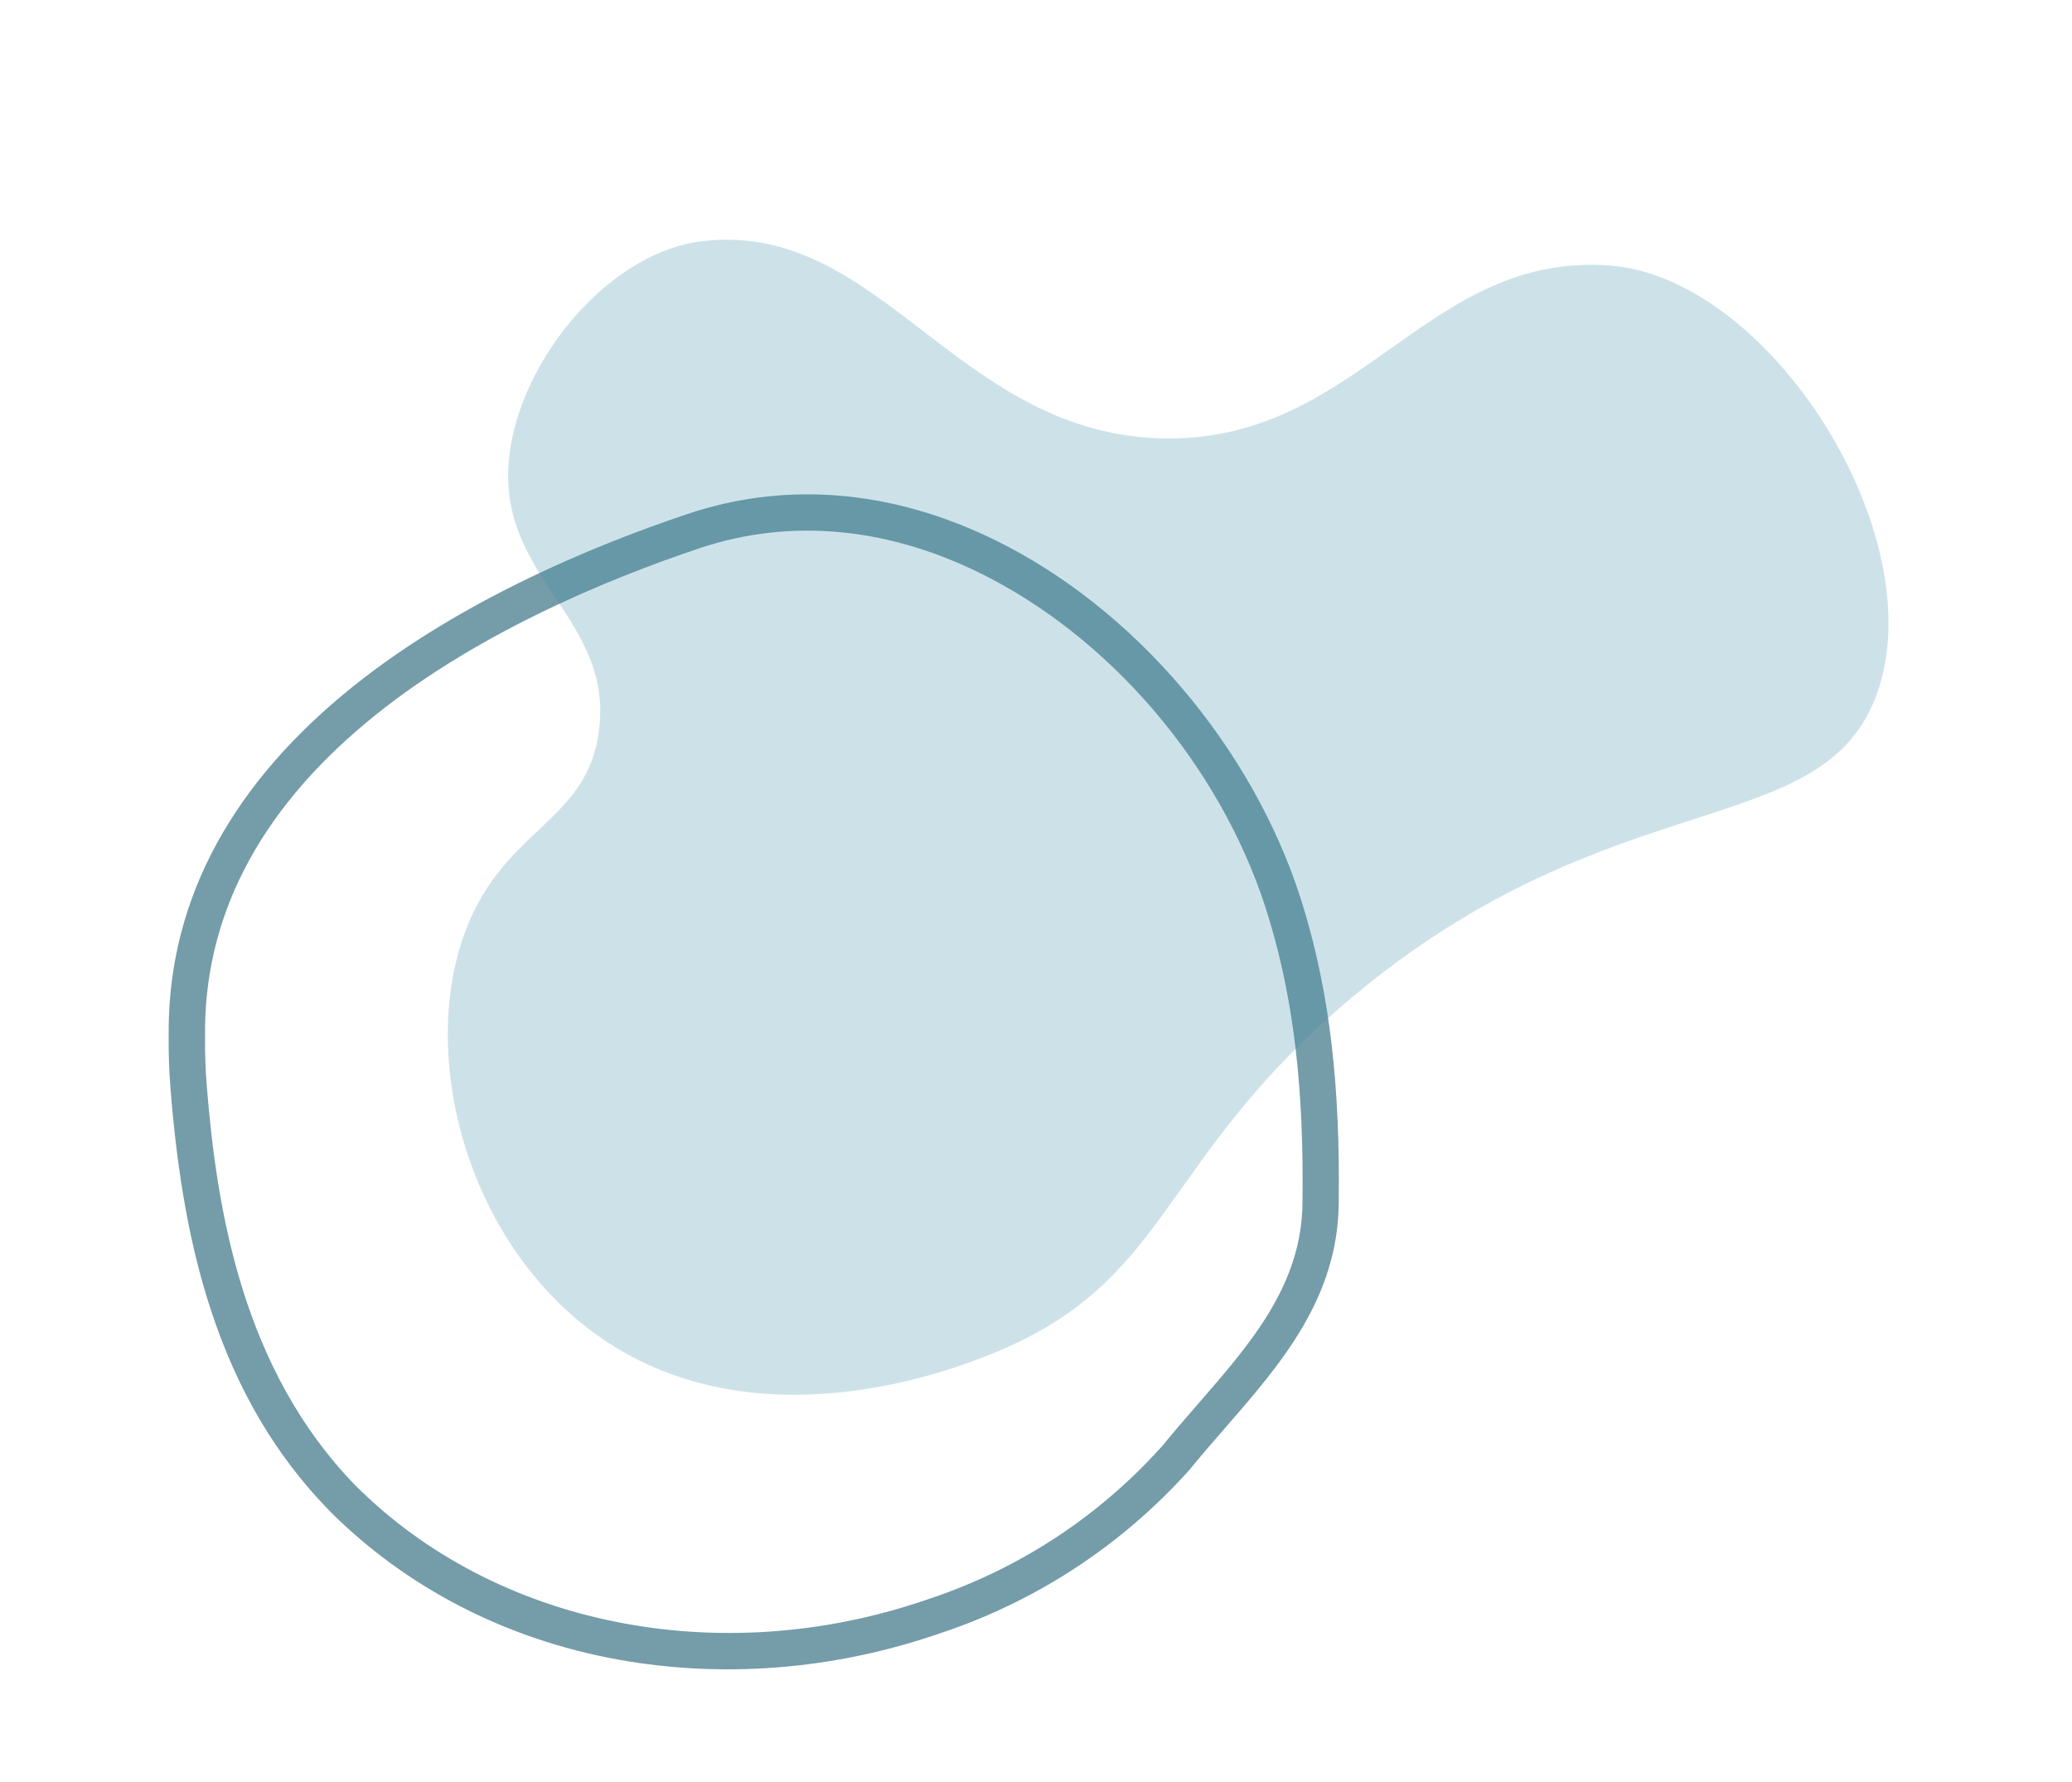 <svg width="450" height="387" viewBox="0 0 450 387" fill="none" xmlns="http://www.w3.org/2000/svg">
<path d="M157.227 109.397C177.192 104.833 198.233 107.938 218.568 118.537C233.432 126.281 247.342 137.837 258.802 151.951C270.109 165.885 278.587 181.755 283.32 197.837C288.787 216.188 291.071 235.729 290.745 261.16C290.611 281.919 278.124 296.274 266.04 310.149C263.508 313.063 260.883 316.07 258.468 319.049L258.339 319.201C255.937 321.881 253.387 324.492 250.761 326.956C239.983 337.081 227.63 345.159 214.051 350.967C210.604 352.441 207.045 353.778 203.466 354.944C180.838 362.658 156.824 364.533 134.025 360.376C109.788 355.942 88.187 344.783 71.533 328.088L71.505 328.053C59.945 316.195 51.545 301.966 45.818 284.544C41.345 270.943 38.544 255.556 37.007 236.142C36.724 232.53 36.599 228.933 36.633 225.136C36.301 197.09 49.014 172.114 74.425 150.922C97.976 131.281 128.203 118.686 149.404 111.596C152.007 110.734 154.606 109.997 157.227 109.397ZM252.42 314.031C254.9 310.976 257.547 307.933 260.104 304.993C271.756 291.606 282.758 278.962 282.876 261.095C283.189 236.455 281.002 217.651 275.773 200.075C266.603 168.847 243.289 140.29 214.934 125.513C193.867 114.538 172.083 112.309 151.931 119.057C131.369 125.94 102.111 138.109 79.497 156.961C55.981 176.573 44.221 199.488 44.536 225.081L44.534 225.163C44.5 228.735 44.619 232.128 44.884 235.529C47.05 262.848 52.69 297.423 77.159 322.562C107.54 353.015 156.132 362.807 200.976 347.505L201.032 347.482C204.391 346.386 207.743 345.128 210.984 343.742C223.714 338.302 235.291 330.729 245.392 321.23C247.822 318.943 250.18 316.52 252.42 314.031Z" fill="#759CA9"/>
<path d="M152.496 52.381C190.981 47.79 207.418 93.578 251.593 95.173C295.034 96.741 309.464 54.474 349.805 57.684C384.373 60.441 419.608 115.715 407.829 150.115C396.392 183.545 350.353 168.684 293.053 217.086C251.351 252.316 254.37 278.253 215.496 293.972C208.111 296.961 163.756 314.896 129.046 289.498C101.046 269.007 90.838 228.759 101.234 201.803C109.819 179.532 127.739 178.538 130.126 158.35C132.936 134.634 109.372 126.053 110.392 101.774C111.31 80.139 131.337 54.904 152.496 52.381Z" fill="#398CA7" fill-opacity="0.25"/>
</svg>
